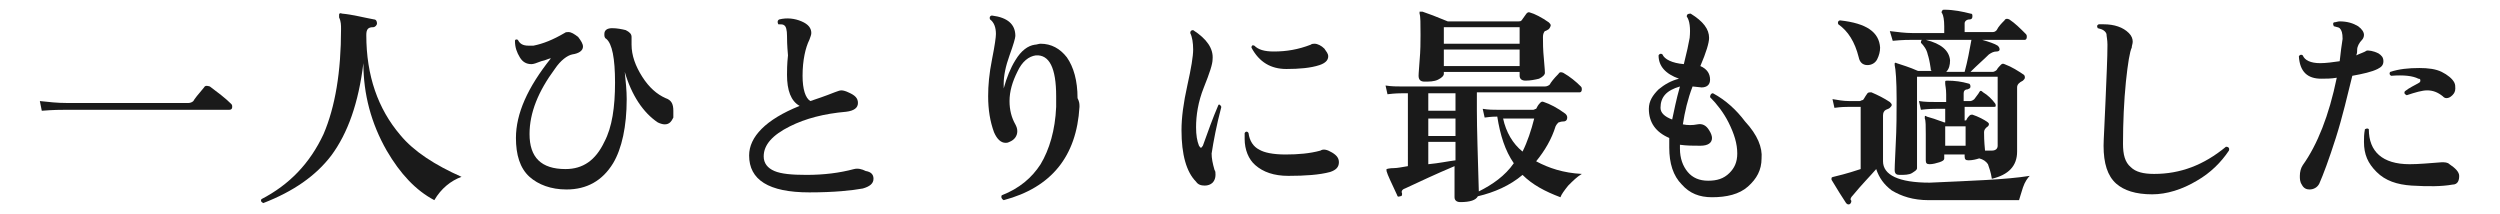 <?xml version="1.0" encoding="utf-8"?>
<!-- Generator: Adobe Illustrator 27.2.0, SVG Export Plug-In . SVG Version: 6.00 Build 0)  -->
<svg version="1.1" id="_レイヤー_2" xmlns="http://www.w3.org/2000/svg" xmlns:xlink="http://www.w3.org/1999/xlink" x="0px"
	 y="0px" viewBox="0 0 257.3 22" style="enable-background:new 0 0 257.3 22;" xml:space="preserve">
<style type="text/css">
	.st0{fill:#1A1A1A;}
</style>
<g id="_レイヤー_1-2">
	<path class="st0" d="M23.8,10.7c0.1,0.1,0.1,0.2,0.1,0.3c0,0.2-0.1,0.3-0.3,0.3H6.8c-0.5,0-1.3,0-2.5,0.1l-0.2-1
		c0.9,0.1,1.8,0.2,2.8,0.2h12.5c0.2,0,0.4-0.1,0.5-0.2C20,10.2,20.4,9.7,21,9c0.1-0.2,0.3-0.2,0.6-0.1C22.4,9.5,23.2,10.1,23.8,10.7
		L23.8,10.7z"/>
	<path class="st0" d="M47.5,18.2c-1.1,0.4-2.1,1.2-2.8,2.4c-1.9-1-3.5-2.7-4.9-5.1c-1.6-2.8-2.4-5.8-2.4-9c-0.5,4.1-1.6,7.2-3.3,9.5
		c-1.6,2.1-3.9,3.7-7,4.9c-0.2-0.1-0.3-0.2-0.2-0.4c2.9-1.5,5-3.7,6.4-6.7C34.5,11,35.1,7.4,35.1,3c0-0.4,0-0.8-0.2-1.2
		c0-0.1,0-0.3,0-0.3c0-0.1,0.1-0.2,0.3-0.1c1.1,0.1,2.2,0.4,3.3,0.6c0.2,0,0.3,0.2,0.3,0.4c0,0.2-0.2,0.4-0.4,0.4
		c-0.5,0-0.7,0.2-0.7,0.8c0,4.2,1.2,7.6,3.5,10.3C42.6,15.6,44.8,17,47.5,18.2L47.5,18.2z"/>
	<path class="st0" d="M69.3,12.1c-0.2,0.4-0.4,0.7-0.9,0.7c-0.2,0-0.5-0.1-0.7-0.2c-1.5-1-2.7-2.8-3.4-5.2c0.1,1,0.2,1.9,0.2,2.8
		c0,2.8-0.5,5.1-1.4,6.6c-1.1,1.8-2.7,2.7-4.8,2.7c-1.6,0-2.9-0.5-3.8-1.3c-1-0.9-1.4-2.3-1.4-4c0-2.5,1.2-5.2,3.6-8.2
		c-0.2,0-0.5,0.2-1,0.3c-0.5,0.2-0.8,0.3-1,0.3c-0.5,0-0.9-0.2-1.2-0.7c-0.3-0.5-0.5-1-0.5-1.7C53,4.1,53.1,4,53.3,4.1
		c0.2,0.4,0.5,0.6,1.1,0.6c0.2,0,0.3,0,0.5,0c1-0.2,2-0.6,3.2-1.3c0.1-0.1,0.3-0.1,0.4-0.1c0.3,0,0.6,0.2,1,0.5
		C59.8,4.2,60,4.5,60,4.8c0,0.4-0.4,0.7-1.1,0.8c-0.5,0.1-1.2,0.6-1.8,1.5c-1.7,2.3-2.6,4.5-2.6,6.7c0,2.4,1.2,3.6,3.7,3.6
		c1.8,0,3.1-0.9,4-2.8c0.8-1.5,1.1-3.6,1.1-6.1s-0.3-4-0.9-4.5c-0.2-0.1-0.2-0.3-0.2-0.5c0-0.4,0.3-0.6,0.8-0.6c0.5,0,1,0.1,1.4,0.2
		c0.4,0.2,0.6,0.4,0.6,0.7C65,4.2,65,4.4,65,4.6c0,1.1,0.4,2.2,1.1,3.3s1.5,1.8,2.4,2.2c0.6,0.2,0.8,0.6,0.8,1.3
		C69.3,11.7,69.3,11.9,69.3,12.1L69.3,12.1z"/>
	<path class="st0" d="M89.9,18.4c0,0.5-0.4,0.8-1.1,1c-1.1,0.2-2.9,0.4-5.5,0.4c-4.2,0-6.2-1.3-6.2-3.8c0-1.9,1.7-3.7,5.2-5.1
		c-0.9-0.5-1.3-1.6-1.3-3.2c0-0.4,0-1.1,0.1-2C81,4.6,81,4,81,3.7c0-0.6-0.1-1-0.3-1.1c-0.1-0.1-0.3-0.1-0.6-0.1
		C80,2.3,80,2.1,80.2,2c0.8-0.2,1.6-0.1,2.3,0.2c0.7,0.3,1,0.7,1,1.2c0,0.2-0.1,0.4-0.2,0.7c-0.4,0.8-0.7,2.1-0.7,3.7
		c0,1.4,0.3,2.3,0.8,2.6c0.6-0.2,1.5-0.5,2.5-0.9c0.3-0.1,0.5-0.2,0.7-0.2c0.2,0,0.5,0.1,0.7,0.2c0.7,0.3,1,0.6,1,1.1
		c0,0.5-0.4,0.8-1.2,0.9c-2.3,0.2-4.2,0.7-5.8,1.5c-1.8,0.9-2.7,1.9-2.7,3.1c0,0.7,0.4,1.2,1.1,1.5c0.7,0.3,1.8,0.4,3.3,0.4
		c1.8,0,3.4-0.2,4.9-0.6c0.4-0.1,0.8,0,1.2,0.2C89.7,17.7,89.9,18,89.9,18.4L89.9,18.4z"/>
	<path class="st0" d="M111.1,11c-0.3,5.1-2.9,8.3-7.8,9.6c-0.2-0.1-0.3-0.3-0.2-0.5c1.8-0.7,3.1-1.8,4-3.2c0.9-1.5,1.5-3.5,1.6-5.9
		c0-0.4,0-0.8,0-1.1c0-2.9-0.7-4.3-2.1-4.2c-0.7,0.1-1.4,0.6-1.9,1.7c-0.5,1-0.8,2-0.8,3c0,0.9,0.2,1.7,0.6,2.4
		c0.1,0.2,0.2,0.4,0.2,0.7c0,0.5-0.3,0.9-0.8,1.1c-0.2,0.1-0.3,0.1-0.4,0.1c-0.5,0-0.9-0.4-1.2-1.1c-0.4-1.1-0.6-2.3-0.6-3.7
		c0-1.1,0.1-2.3,0.4-3.8c0.3-1.5,0.4-2.3,0.4-2.6c0-0.7-0.2-1.2-0.6-1.5c-0.1-0.2,0-0.4,0.2-0.4c1.6,0.2,2.4,0.9,2.4,2.1
		c0,0.2-0.2,0.9-0.6,2s-0.6,2.1-0.6,2.9c0,0.2,0,0.3,0,0.5c0.3-1.1,0.7-2.1,1.2-2.9c0.6-1,1.3-1.5,2-1.6c0.2,0,0.4-0.1,0.6-0.1
		c1.1,0,2,0.5,2.7,1.4c0.7,1,1.1,2.4,1.1,4.2C111.1,10.5,111.1,10.7,111.1,11L111.1,11z"/>
	<path class="st0" d="M125.7,11c-0.5,1.9-0.8,3.5-1,4.8c0,0.5,0.1,1,0.3,1.7c0.1,0.1,0.1,0.3,0.1,0.5c0,0.3-0.1,0.6-0.3,0.8
		c-0.2,0.2-0.5,0.3-0.8,0.3c-0.4,0-0.7-0.1-0.9-0.4c-1-1-1.5-2.8-1.5-5.3c0-1.3,0.2-2.8,0.6-4.6s0.6-3,0.6-3.7
		c0-0.7-0.1-1.3-0.3-1.7c0-0.2,0.1-0.3,0.3-0.3c1.4,0.9,2.1,1.9,2,3c0,0.5-0.3,1.4-0.9,2.9c-0.6,1.5-0.8,2.9-0.8,4.1
		c0,0.8,0.1,1.4,0.3,1.9c0.1,0.1,0.1,0.2,0.2,0.2s0.1-0.1,0.2-0.2c0.5-1.4,1-2.8,1.6-4.2C125.5,10.7,125.6,10.8,125.7,11z
		 M137.1,15.7c0.5,0.3,0.7,0.6,0.7,1c0,0.5-0.3,0.8-0.9,1c-1.1,0.3-2.6,0.4-4.3,0.4c-1.5,0-2.6-0.4-3.4-1.1
		c-0.7-0.6-1.1-1.6-1.1-2.7c0-0.2,0-0.4,0-0.6c0.1-0.2,0.3-0.2,0.4,0c0.1,0.8,0.5,1.4,1.1,1.7c0.5,0.3,1.4,0.5,2.7,0.5
		s2.5-0.1,3.6-0.4C136.2,15.3,136.6,15.4,137.1,15.7L137.1,15.7z M136.3,5c0.2,0.3,0.4,0.5,0.4,0.8c0,0.4-0.3,0.7-0.9,0.9
		c-0.9,0.3-2.1,0.4-3.4,0.4c-1.6,0-2.8-0.7-3.6-2.2c0-0.2,0.1-0.3,0.3-0.2c0.4,0.4,1,0.6,2,0.6c1.3,0,2.5-0.2,3.8-0.7
		c0.1-0.1,0.3-0.1,0.4-0.1C135.6,4.5,136,4.7,136.3,5z"/>
	<path class="st0" d="M162.8,17.9c-0.5,0.3-0.9,0.7-1.4,1.2c-0.4,0.5-0.7,0.9-0.8,1.2c-1.6-0.6-2.9-1.3-3.9-2.3
		c-1.3,1.1-2.9,1.8-4.6,2.2c-0.2,0.4-0.8,0.6-1.8,0.6c-0.4,0-0.6-0.2-0.6-0.5v-3.2c-1.9,0.8-3.6,1.6-5.1,2.3
		c-0.3,0.1-0.4,0.3-0.3,0.5c0,0.2,0,0.3-0.2,0.3c-0.2,0.1-0.3,0-0.3-0.1c-0.6-1.3-1-2.1-1.1-2.5c0-0.1,0-0.1,0-0.2
		c0,0,0.3-0.1,0.8-0.1c0.3,0,0.8-0.1,1.4-0.2V9.6h-0.6c-0.2,0-0.7,0-1.5,0.1l-0.2-0.9c0.6,0.1,1.2,0.1,1.7,0.1h14.7
		c0.2,0,0.4-0.1,0.5-0.2c0.1-0.2,0.4-0.6,0.9-1.1c0.1-0.2,0.3-0.2,0.5-0.1c0.7,0.4,1.3,0.9,1.8,1.4c0.1,0.1,0.1,0.2,0.1,0.3
		c0,0.2-0.1,0.3-0.2,0.3H152v1.9c0,1.9,0.1,4.7,0.2,8.3c1.4-0.7,2.7-1.6,3.6-2.9c-0.9-1.3-1.4-2.9-1.7-4.8c-0.2,0-0.6,0-1.3,0.1
		l-0.2-0.9c0.6,0.1,1.1,0.1,1.6,0.1h3.6c0.1,0,0.2-0.1,0.3-0.1c0.1-0.2,0.2-0.4,0.4-0.6c0.1-0.1,0.2-0.2,0.4-0.1
		c0.6,0.2,1.4,0.6,2.2,1.2c0.1,0.1,0.2,0.2,0.2,0.4c0,0.2-0.1,0.4-0.4,0.4s-0.4,0.1-0.5,0.1c-0.1,0.1-0.2,0.2-0.3,0.4
		c-0.4,1.3-1.1,2.5-2,3.6C159.4,17.3,160.9,17.8,162.8,17.9L162.8,17.9z M159.4,2.3c0.1,0.1,0.2,0.2,0.2,0.3c0,0.1-0.1,0.3-0.2,0.4
		c-0.3,0.2-0.4,0.2-0.4,0.2c-0.1,0.1-0.2,0.3-0.2,0.6c0,0.6,0,1.3,0.1,2.3s0.1,1.4,0.1,1.4c0,0.2-0.2,0.4-0.6,0.6
		c-0.4,0.1-0.9,0.2-1.4,0.2c-0.4,0-0.6-0.2-0.6-0.5V7.4h-7.8v0.2c0,0.2-0.2,0.4-0.6,0.6c-0.4,0.2-0.9,0.2-1.4,0.2
		c-0.4,0-0.6-0.2-0.6-0.6c0,0.1,0-0.4,0.1-1.5s0.1-2,0.1-2.7c0-1.2,0-1.9-0.1-2.2c0-0.1,0-0.2,0-0.2s0.1,0,0.3,0
		c0.6,0.2,1.4,0.5,2.6,1h7.3c0.1,0,0.2,0,0.3-0.1l0.5-0.7c0.1-0.1,0.2-0.2,0.4-0.1C157.9,1.4,158.7,1.8,159.4,2.3L159.4,2.3z
		 M149.8,11.5V9.6H147v1.8H149.8z M149.8,14v-1.8H147V14H149.8z M149.8,16.5v-1.9H147v2.3C148.1,16.8,149,16.6,149.8,16.5
		L149.8,16.5z M156.4,4.5V2.8h-7.8v1.7H156.4z M156.4,6.8V5.1h-7.8v1.7H156.4z M157.9,12.2h-3.2c0.3,1.4,1,2.6,2,3.4
		C157.2,14.6,157.6,13.4,157.9,12.2z"/>
	<path class="st0" d="M181.3,16.3c0,1.2-0.5,2.1-1.4,2.9c-0.9,0.8-2.2,1.1-3.7,1.1c-1.3,0-2.3-0.4-3.1-1.3c-0.9-0.9-1.3-2.2-1.3-3.8
		c0-0.3,0-0.6,0-1c-1.4-0.6-2.1-1.6-2.1-3c0-0.8,0.4-1.4,1-2c0.6-0.5,1.3-0.9,2.1-1.1c-1.4-0.5-2.1-1.3-2.1-2.4
		c0.1-0.2,0.3-0.2,0.4-0.1c0.2,0.5,1,0.9,2.2,1c0.3-1.2,0.5-2.1,0.6-2.7c0.1-1,0-1.8-0.3-2.2c0-0.2,0.1-0.3,0.4-0.3
		c1.3,0.8,1.9,1.6,1.9,2.5c0,0.5-0.3,1.5-0.9,2.9c0.7,0.3,1,0.8,1,1.4c0,0.5-0.3,0.8-0.9,0.8c0.2,0-0.1,0-0.9-0.1
		c-0.5,1.3-0.8,2.6-1,3.9c0.5,0.1,1,0.1,1.5,0c0.5-0.1,0.9,0.1,1.2,0.6c0.2,0.3,0.3,0.6,0.3,0.8c0,0.5-0.4,0.8-1.2,0.8
		c-0.7,0-1.4,0-2.1-0.1v0.4c0,1,0.3,1.8,0.8,2.4c0.5,0.6,1.2,0.9,2.1,0.9c0.9,0,1.6-0.2,2.2-0.8c0.5-0.5,0.8-1.1,0.8-2
		c0-1-0.3-2-0.9-3.2c-0.5-1-1.2-1.9-1.9-2.6c0-0.2,0.1-0.4,0.3-0.4c1.3,0.7,2.4,1.7,3.3,2.9C180.9,13.9,181.4,15.2,181.3,16.3
		L181.3,16.3z M172.9,8.9c-1.4,0.4-2,1.1-2,2.2c0,0.5,0.4,0.9,1.2,1.2C172.3,11.4,172.5,10.3,172.9,8.9z"/>
	<path class="st0" d="M208.9,18.1c-0.2,0.2-0.5,0.6-0.7,1.2s-0.3,1-0.4,1.3h-9.3c-1.6,0-2.8-0.4-3.8-1c-0.8-0.6-1.3-1.3-1.6-2.2
		c-0.6,0.7-1.5,1.6-2.4,2.7c-0.2,0.2-0.3,0.4-0.2,0.5s0,0.3-0.1,0.4c-0.2,0.1-0.3,0-0.4-0.1c-0.4-0.6-0.9-1.4-1.5-2.4
		c0-0.1,0-0.2,0-0.2c0,0,0.1-0.1,0.2-0.1c0.4-0.1,1.3-0.3,2.8-0.8v-6.4h-1.3c-0.2,0-0.7,0-1.4,0.1l-0.2-0.9c0.6,0.1,1.1,0.2,1.7,0.2
		h1.1c0.1,0,0.2-0.1,0.3-0.1s0.2-0.3,0.5-0.7c0.1-0.1,0.2-0.1,0.4-0.1c0.7,0.3,1.3,0.6,1.9,1c0.1,0.1,0.2,0.2,0.2,0.3
		s-0.1,0.2-0.2,0.3s-0.2,0.1-0.4,0.2c-0.2,0.1-0.3,0.3-0.3,0.6v4.7c0,1.4,1.6,2.2,4.8,2.2C202.9,18.6,206.4,18.5,208.9,18.1
		L208.9,18.1z M193.5,4.9c0,0.4-0.1,0.8-0.3,1.2c-0.2,0.4-0.6,0.6-1,0.6c-0.5,0-0.8-0.3-0.9-0.8c-0.4-1.6-1.1-2.7-2.1-3.4
		c-0.1-0.2,0-0.4,0.2-0.4C192.1,2.4,193.4,3.3,193.5,4.9z M208.5,3.5c0.1,0.1,0.1,0.2,0.1,0.3c0,0.2-0.1,0.3-0.2,0.3H204
		c0.7,0.2,1.3,0.4,1.6,0.6c0.1,0.1,0.2,0.2,0.2,0.4c0,0.1-0.1,0.2-0.3,0.2c-0.3,0-0.5,0.1-0.8,0.3c-0.5,0.5-1.2,1.1-1.9,1.8h2.3
		c0.1,0,0.3-0.1,0.4-0.2c0.1-0.2,0.3-0.4,0.4-0.5c0.1-0.1,0.2-0.2,0.4-0.1c0.8,0.3,1.4,0.7,2,1.1c0.1,0.1,0.1,0.2,0.1,0.3
		c0,0.1-0.1,0.2-0.2,0.3c-0.4,0.2-0.6,0.4-0.6,0.7v1c0,1.1,0,2.3,0,3.6s0,2,0,2c0,1.5-0.9,2.4-2.6,2.8c-0.1-0.7-0.3-1.2-0.4-1.5
		c-0.2-0.3-0.5-0.5-0.9-0.6c-0.3,0.1-0.7,0.2-1.1,0.2c-0.3,0-0.4-0.1-0.4-0.4v-0.2h-2.1v0.4c0,0.2-0.2,0.3-0.5,0.4
		c-0.3,0.1-0.7,0.2-1,0.2c-0.3,0-0.4-0.1-0.4-0.4c0,0,0-0.3,0-0.9c0-0.7,0-1.2,0-1.8c0-0.8,0-1.4-0.1-1.6c0-0.1,0-0.1,0-0.2
		s0.1-0.1,0.2,0c0.4,0.1,1,0.3,1.8,0.6h0.1v-1.4h-0.9c-0.3,0-0.8,0-1.6,0.1l-0.2-0.9c0.6,0.1,1.2,0.1,1.9,0.1h0.9V9.7
		c0-0.6-0.1-0.9-0.1-1.1c0-0.1,0-0.2,0-0.2c0-0.1,0.1-0.1,0.2-0.1c0.8,0,1.5,0.1,2.2,0.3c0.1,0,0.2,0.1,0.2,0.3
		c0,0.2-0.1,0.2-0.3,0.3c-0.3,0-0.4,0.2-0.4,0.4v0.8h0.7c0.1,0,0.3-0.1,0.4-0.2c0.2-0.3,0.4-0.5,0.5-0.7s0.2-0.2,0.4,0
		c0.5,0.3,0.9,0.7,1.2,1.1c0.1,0.1,0.1,0.2,0.1,0.3s-0.1,0.1-0.2,0.1h-3v1.4h0c0.1,0,0.2,0,0.2-0.1c0.1-0.2,0.2-0.3,0.3-0.4
		c0.1-0.1,0.2-0.1,0.3-0.1c0.6,0.2,1.2,0.5,1.6,0.8c0.1,0.1,0.1,0.1,0.1,0.2c0,0.1-0.1,0.2-0.1,0.2c-0.3,0.2-0.4,0.4-0.4,0.6
		c0,0.3,0,0.9,0.1,1.9h0.7c0.4,0,0.6-0.2,0.6-0.5V7.9h-8.3v9.4c0,0.2-0.2,0.3-0.5,0.5S196,18,195.5,18c-0.3,0-0.5-0.1-0.5-0.5
		c0,0.1,0-0.7,0.1-2.5s0.1-3.4,0.1-4.8c0-1.9-0.1-3.1-0.2-3.5c0-0.1,0-0.2,0-0.2c0,0,0.1-0.1,0.2,0c0.6,0.2,1.3,0.4,2.2,0.8h1.4
		c-0.1-0.1-0.1-0.2-0.1-0.3c-0.1-0.7-0.2-1.1-0.3-1.4c-0.1-0.5-0.4-0.9-0.7-1.2c0-0.1,0-0.2,0.1-0.3h-0.9c-0.4,0-1.1,0-2.1,0.1
		l-0.3-1c0.8,0.1,1.6,0.2,2.3,0.2h3.3V2.7c0-0.7-0.1-1.1-0.2-1.3c-0.1-0.1-0.1-0.2,0-0.3c0-0.1,0.1-0.1,0.2-0.1c1,0,1.9,0.2,2.7,0.4
		c0.2,0,0.2,0.1,0.2,0.3S202.9,2,202.7,2c-0.3,0-0.5,0.2-0.5,0.4v0.9h2.9c0.2,0,0.3-0.1,0.4-0.2c0.2-0.4,0.5-0.7,0.8-1
		c0.1-0.2,0.3-0.2,0.5-0.1C207.4,2.4,207.9,2.9,208.5,3.5L208.5,3.5z M202.9,4.1h-4.7c1.6,0.4,2.4,1.1,2.5,2.1
		c0,0.5-0.1,0.9-0.4,1.2h1.9C202.5,6.3,202.7,5.2,202.9,4.1L202.9,4.1z M202.3,15v-2h-2.1v2C200.2,15,202.3,15,202.3,15z"/>
	<path class="st0" d="M229.4,15.5c-0.8,1.2-1.9,2.3-3.3,3.1c-1.5,0.9-3.1,1.4-4.6,1.4c-1.7,0-2.9-0.4-3.7-1.1
		c-0.9-0.8-1.3-2.1-1.3-3.9c0-0.6,0.1-2.1,0.2-4.6s0.2-4.4,0.2-5.8c0-0.5-0.1-0.9-0.1-1.1c-0.1-0.3-0.4-0.5-0.9-0.6
		c-0.1-0.2-0.1-0.3,0.1-0.4c0.1,0,0.3,0,0.5,0c1.1,0,2,0.3,2.6,0.9c0.3,0.3,0.4,0.6,0.4,0.9c0,0.2-0.1,0.4-0.1,0.6
		c-0.2,0.4-0.4,1.6-0.6,3.5c-0.2,2-0.3,4.2-0.3,6.4c0,1.1,0.2,1.9,0.8,2.4c0.5,0.5,1.3,0.7,2.4,0.7c2.7,0,5.1-0.9,7.4-2.8
		C229.3,15.1,229.5,15.2,229.4,15.5L229.4,15.5z"/>
	<path class="st0" d="M244.8,5.5c0.3,0.2,0.5,0.4,0.5,0.8s-0.2,0.6-0.6,0.8c-0.6,0.3-1.5,0.5-2.6,0.7c-0.5,2-1,4.2-1.7,6.4
		s-1.3,3.8-1.7,4.7c-0.2,0.4-0.6,0.6-1,0.6c-0.3,0-0.6-0.1-0.8-0.5c-0.2-0.3-0.2-0.6-0.2-0.9c0-0.4,0.1-0.8,0.3-1.1
		c1.5-2.1,2.7-5.1,3.5-9c-0.6,0.1-1.1,0.1-1.6,0.1c-1.4,0-2.2-0.7-2.3-2.3c0.1-0.2,0.3-0.2,0.4-0.1c0.2,0.5,0.8,0.8,1.8,0.8
		c0.6,0,1.3-0.1,2-0.2c0.1-0.9,0.2-1.7,0.3-2.3c0-0.6-0.1-0.9-0.3-1.1c-0.1-0.1-0.3-0.1-0.6-0.2c-0.1-0.2-0.1-0.3,0-0.4
		c0.2,0,0.4-0.1,0.6-0.1c0.8,0,1.4,0.2,1.9,0.5c0.4,0.3,0.6,0.6,0.6,0.9c0,0.2-0.1,0.4-0.2,0.5c-0.3,0.3-0.5,0.7-0.5,1
		c0,0.2,0,0.4-0.1,0.6c0.4-0.2,0.8-0.3,1.1-0.5C243.8,5.2,244.2,5.2,244.8,5.5L244.8,5.5z M252.4,19c-1.1,0.2-2.5,0.2-4.2,0.1
		c-1.5-0.1-2.7-0.5-3.6-1.4s-1.3-1.8-1.3-3.1c0-0.4,0-0.8,0.1-1.3c0.2-0.1,0.3-0.1,0.4,0c0,2.3,1.4,3.6,4.2,3.6c0.9,0,2-0.1,3.3-0.2
		c0.3,0,0.6,0,0.8,0.2c0.6,0.4,1,0.8,1,1.2S253,19,252.4,19L252.4,19z M252.6,8.5c0.1,0.2,0.1,0.4,0.1,0.6c0,0.3-0.1,0.5-0.3,0.7
		c-0.2,0.2-0.4,0.3-0.6,0.3c-0.2,0-0.3-0.1-0.4-0.2c-0.5-0.4-1-0.6-1.6-0.6c-0.5,0-1.2,0.2-2.1,0.5c-0.2-0.1-0.3-0.2-0.2-0.4
		c0.5-0.4,1-0.6,1.5-0.9c0.1-0.1,0.1-0.1,0.1-0.2c0-0.1,0-0.2-0.2-0.2c-0.6-0.3-1.5-0.4-2.8-0.3c-0.2-0.1-0.2-0.3-0.1-0.4
		c0.9-0.3,1.9-0.4,3-0.4c0.9,0,1.7,0.1,2.3,0.4S252.4,8.1,252.6,8.5L252.6,8.5z"/>
</g>
</svg>
